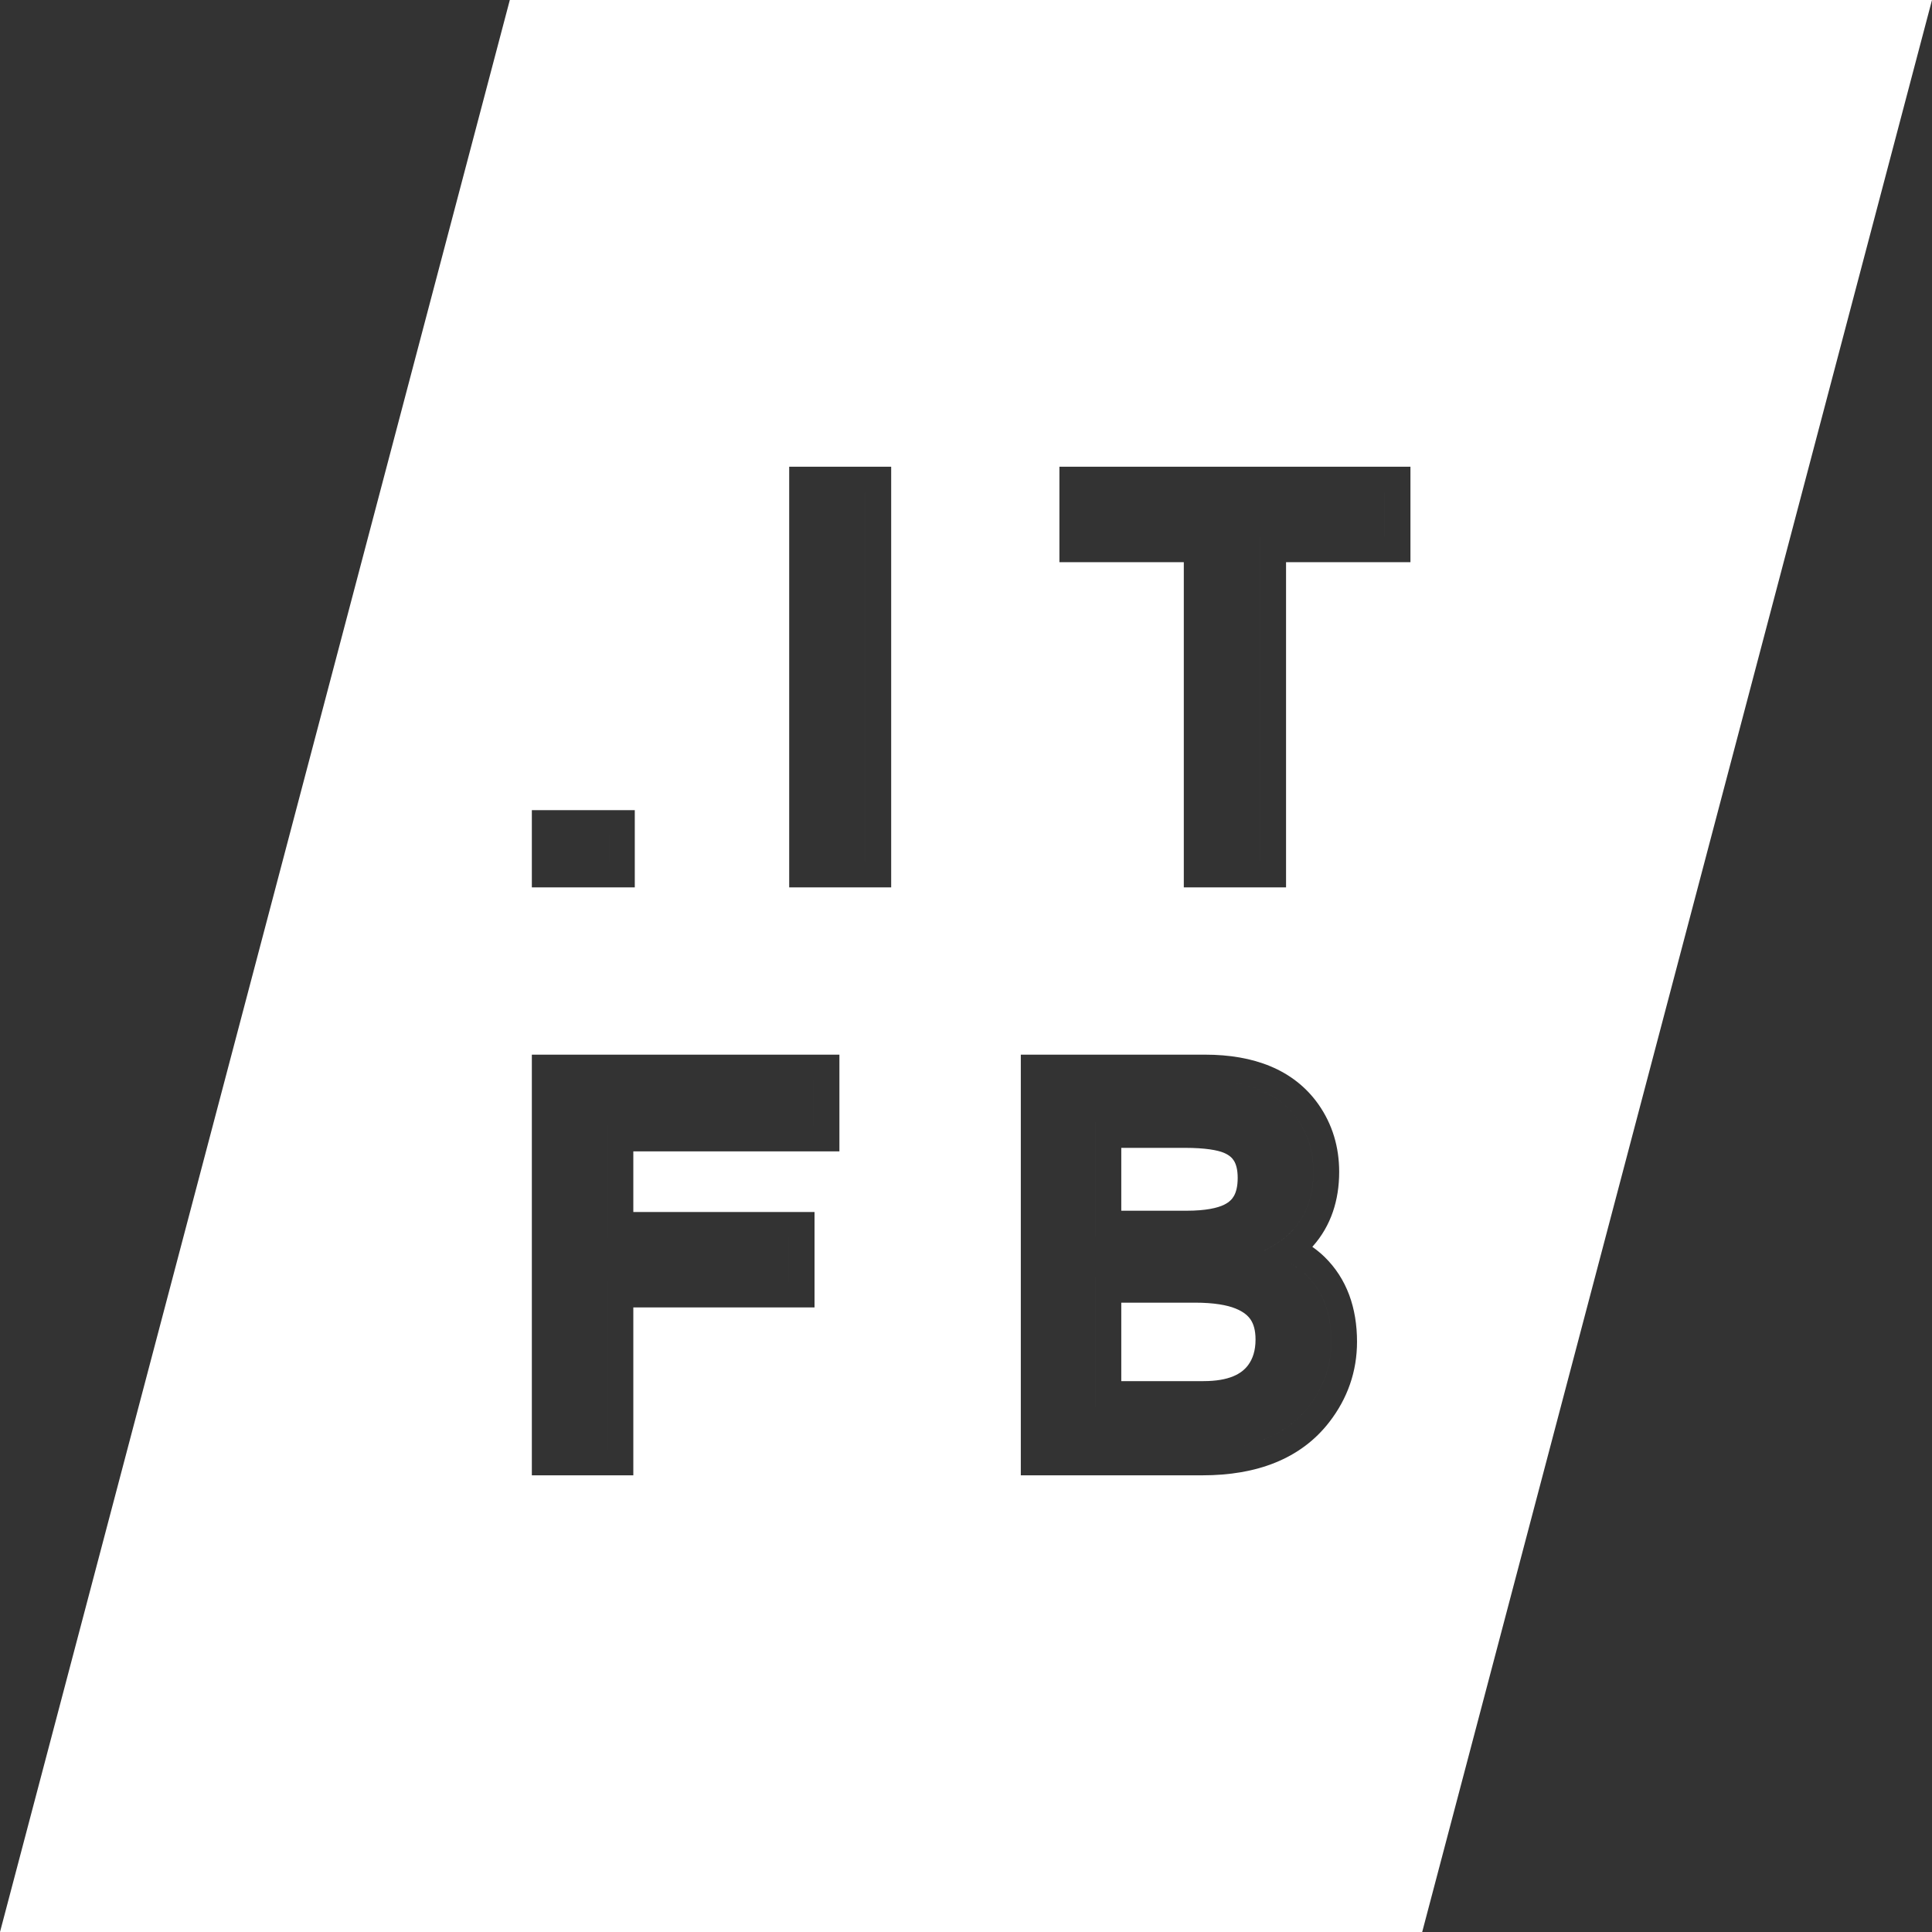 <?xml version="1.0" encoding="UTF-8"?> <svg xmlns="http://www.w3.org/2000/svg" width="538" height="538" viewBox="0 0 538 538" fill="none"><rect x="0" y="0" width="538" height="538" fill="#333333" stroke="none"/><path d="M396.033 538H0L141.967 0H538L396.033 538ZM148.102 293.689V410.828H176.36V364.079H226.819V337.499H176.36V320.619H233.748V293.689H148.102ZM284.262 293.689V410.828H334.889C349.839 410.828 362.175 406.336 370.161 396.009C375.259 389.421 377.887 381.891 377.887 373.639C377.887 364.282 375.094 356.071 368.78 349.948L368.767 349.935C367.761 348.965 366.649 348.056 365.443 347.201C365.497 347.141 365.55 347.081 365.603 347.021C370.63 341.345 372.918 334.245 372.918 326.33C372.918 319.411 371.029 313.049 367.134 307.511L367.122 307.493C360.234 297.762 349.023 293.69 335.588 293.689H284.262ZM219.653 344.665V356.913H169.194V403.662H169.192V356.912H219.65V344.665H219.653ZM362.768 354.178C363.129 354.479 363.471 354.783 363.792 355.093C368.411 359.572 370.72 365.754 370.72 373.639C370.72 380.264 368.644 386.26 364.491 391.625C358.286 399.649 348.418 403.662 334.889 403.662H334.887C348.416 403.662 358.284 399.649 364.489 391.625C368.642 386.26 370.718 380.264 370.718 373.639C370.718 365.754 368.409 359.572 363.79 355.093C363.47 354.784 363.128 354.479 362.768 354.178ZM305.075 355.583V391.765H305.073V355.583H305.075ZM332.719 362.749C338.059 362.749 341.721 363.426 344.079 364.388L344.092 364.394C346.332 365.302 347.568 366.412 348.299 367.526C349.042 368.66 349.627 370.354 349.627 373.009C349.627 376.143 348.844 378.383 347.586 380.107C345.776 382.562 342.303 384.599 335.099 384.599H312.241V362.749H332.719ZM359.776 352.042C360.417 352.437 361.018 352.841 361.58 353.251C360.979 352.812 360.332 352.382 359.641 351.961C359.686 351.988 359.732 352.014 359.776 352.042ZM335.588 300.855C347.625 300.856 356.187 304.448 361.272 311.633C364.258 315.878 365.751 320.778 365.751 326.33C365.751 332.815 363.908 338.134 360.223 342.286C359.858 342.704 359.462 343.116 359.036 343.521C357.229 345.237 354.872 346.832 351.965 348.305C352.12 348.364 352.272 348.425 352.425 348.484C352.272 348.425 352.117 348.364 351.962 348.305C355.554 346.485 358.308 344.479 360.221 342.286C363.906 338.134 365.749 332.815 365.749 326.33C365.749 320.778 364.256 315.878 361.271 311.633C356.185 304.448 347.623 300.856 335.586 300.855H335.588ZM169.194 313.452V344.665H169.192V313.452H169.194ZM305.075 312.473V344.315H305.073V312.473H305.075ZM329.92 319.64C335.669 319.64 339.084 320.288 340.83 321.026C342.348 321.677 343.148 322.46 343.641 323.277C344.172 324.158 344.658 325.606 344.658 328.01C344.658 330.441 344.191 331.997 343.636 332.997C343.115 333.935 342.312 334.761 340.922 335.456C339.078 336.378 335.779 337.149 330.409 337.149H312.241V319.64H329.92ZM226.581 300.855V313.452H226.579V300.855H226.581ZM148.102 225.608V247.107H176.767V225.608H148.102ZM219.765 129.969V247.107H248.164V129.969H219.765ZM295.012 129.969V156.549H329.653V247.107H358.123V156.549H392.765V129.969H295.012ZM169.601 232.775V239.941H169.599V232.775H169.601ZM240.998 137.135V239.941H240.996V137.135H240.998ZM350.957 149.382V239.941H350.954V149.382H350.957ZM385.599 137.135V149.382H385.597V137.135H385.599Z" fill="white"></path></svg> 